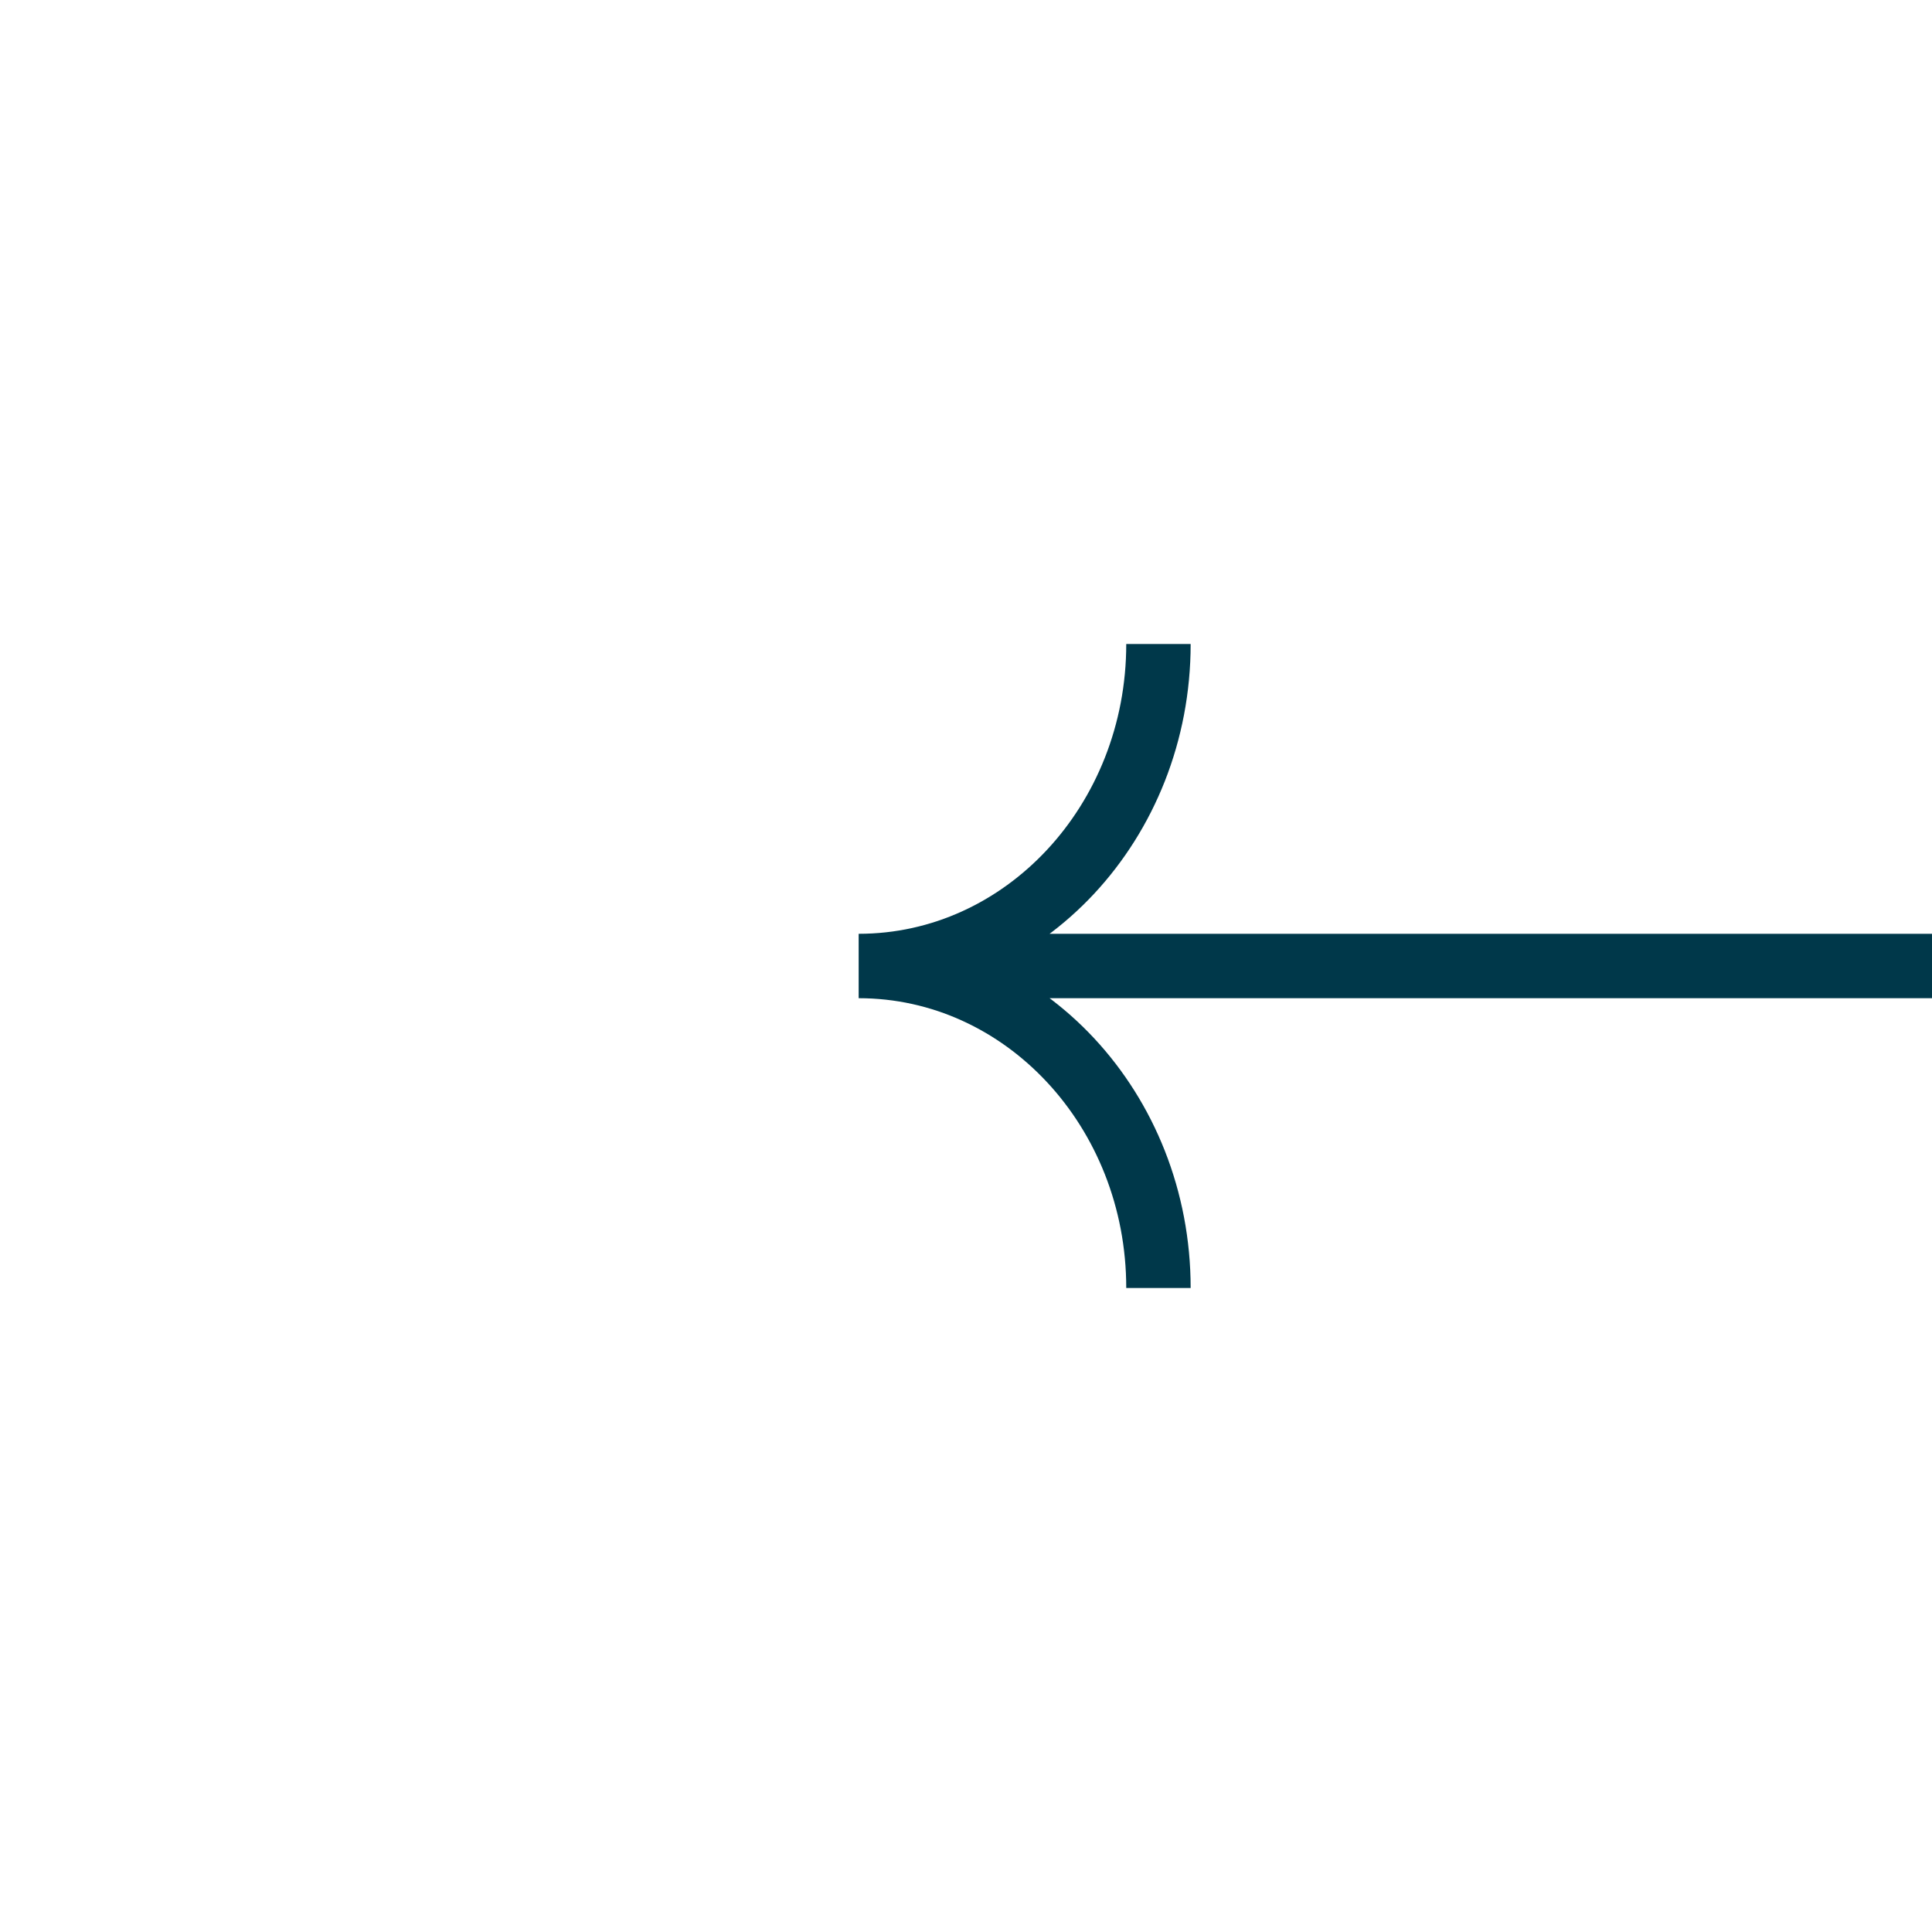 <svg width="36" height="36" viewBox="0 0 36 36" fill="none" xmlns="http://www.w3.org/2000/svg">
<g id="Arrow">
<path id="Arrow_2" d="M16 18C19.085 18 21.586 15.314 21.586 12M16 18C19.085 18 21.586 20.686 21.586 24M16 18H36" stroke="#00384A" stroke-width="1.2"/>
</g>
</svg>
